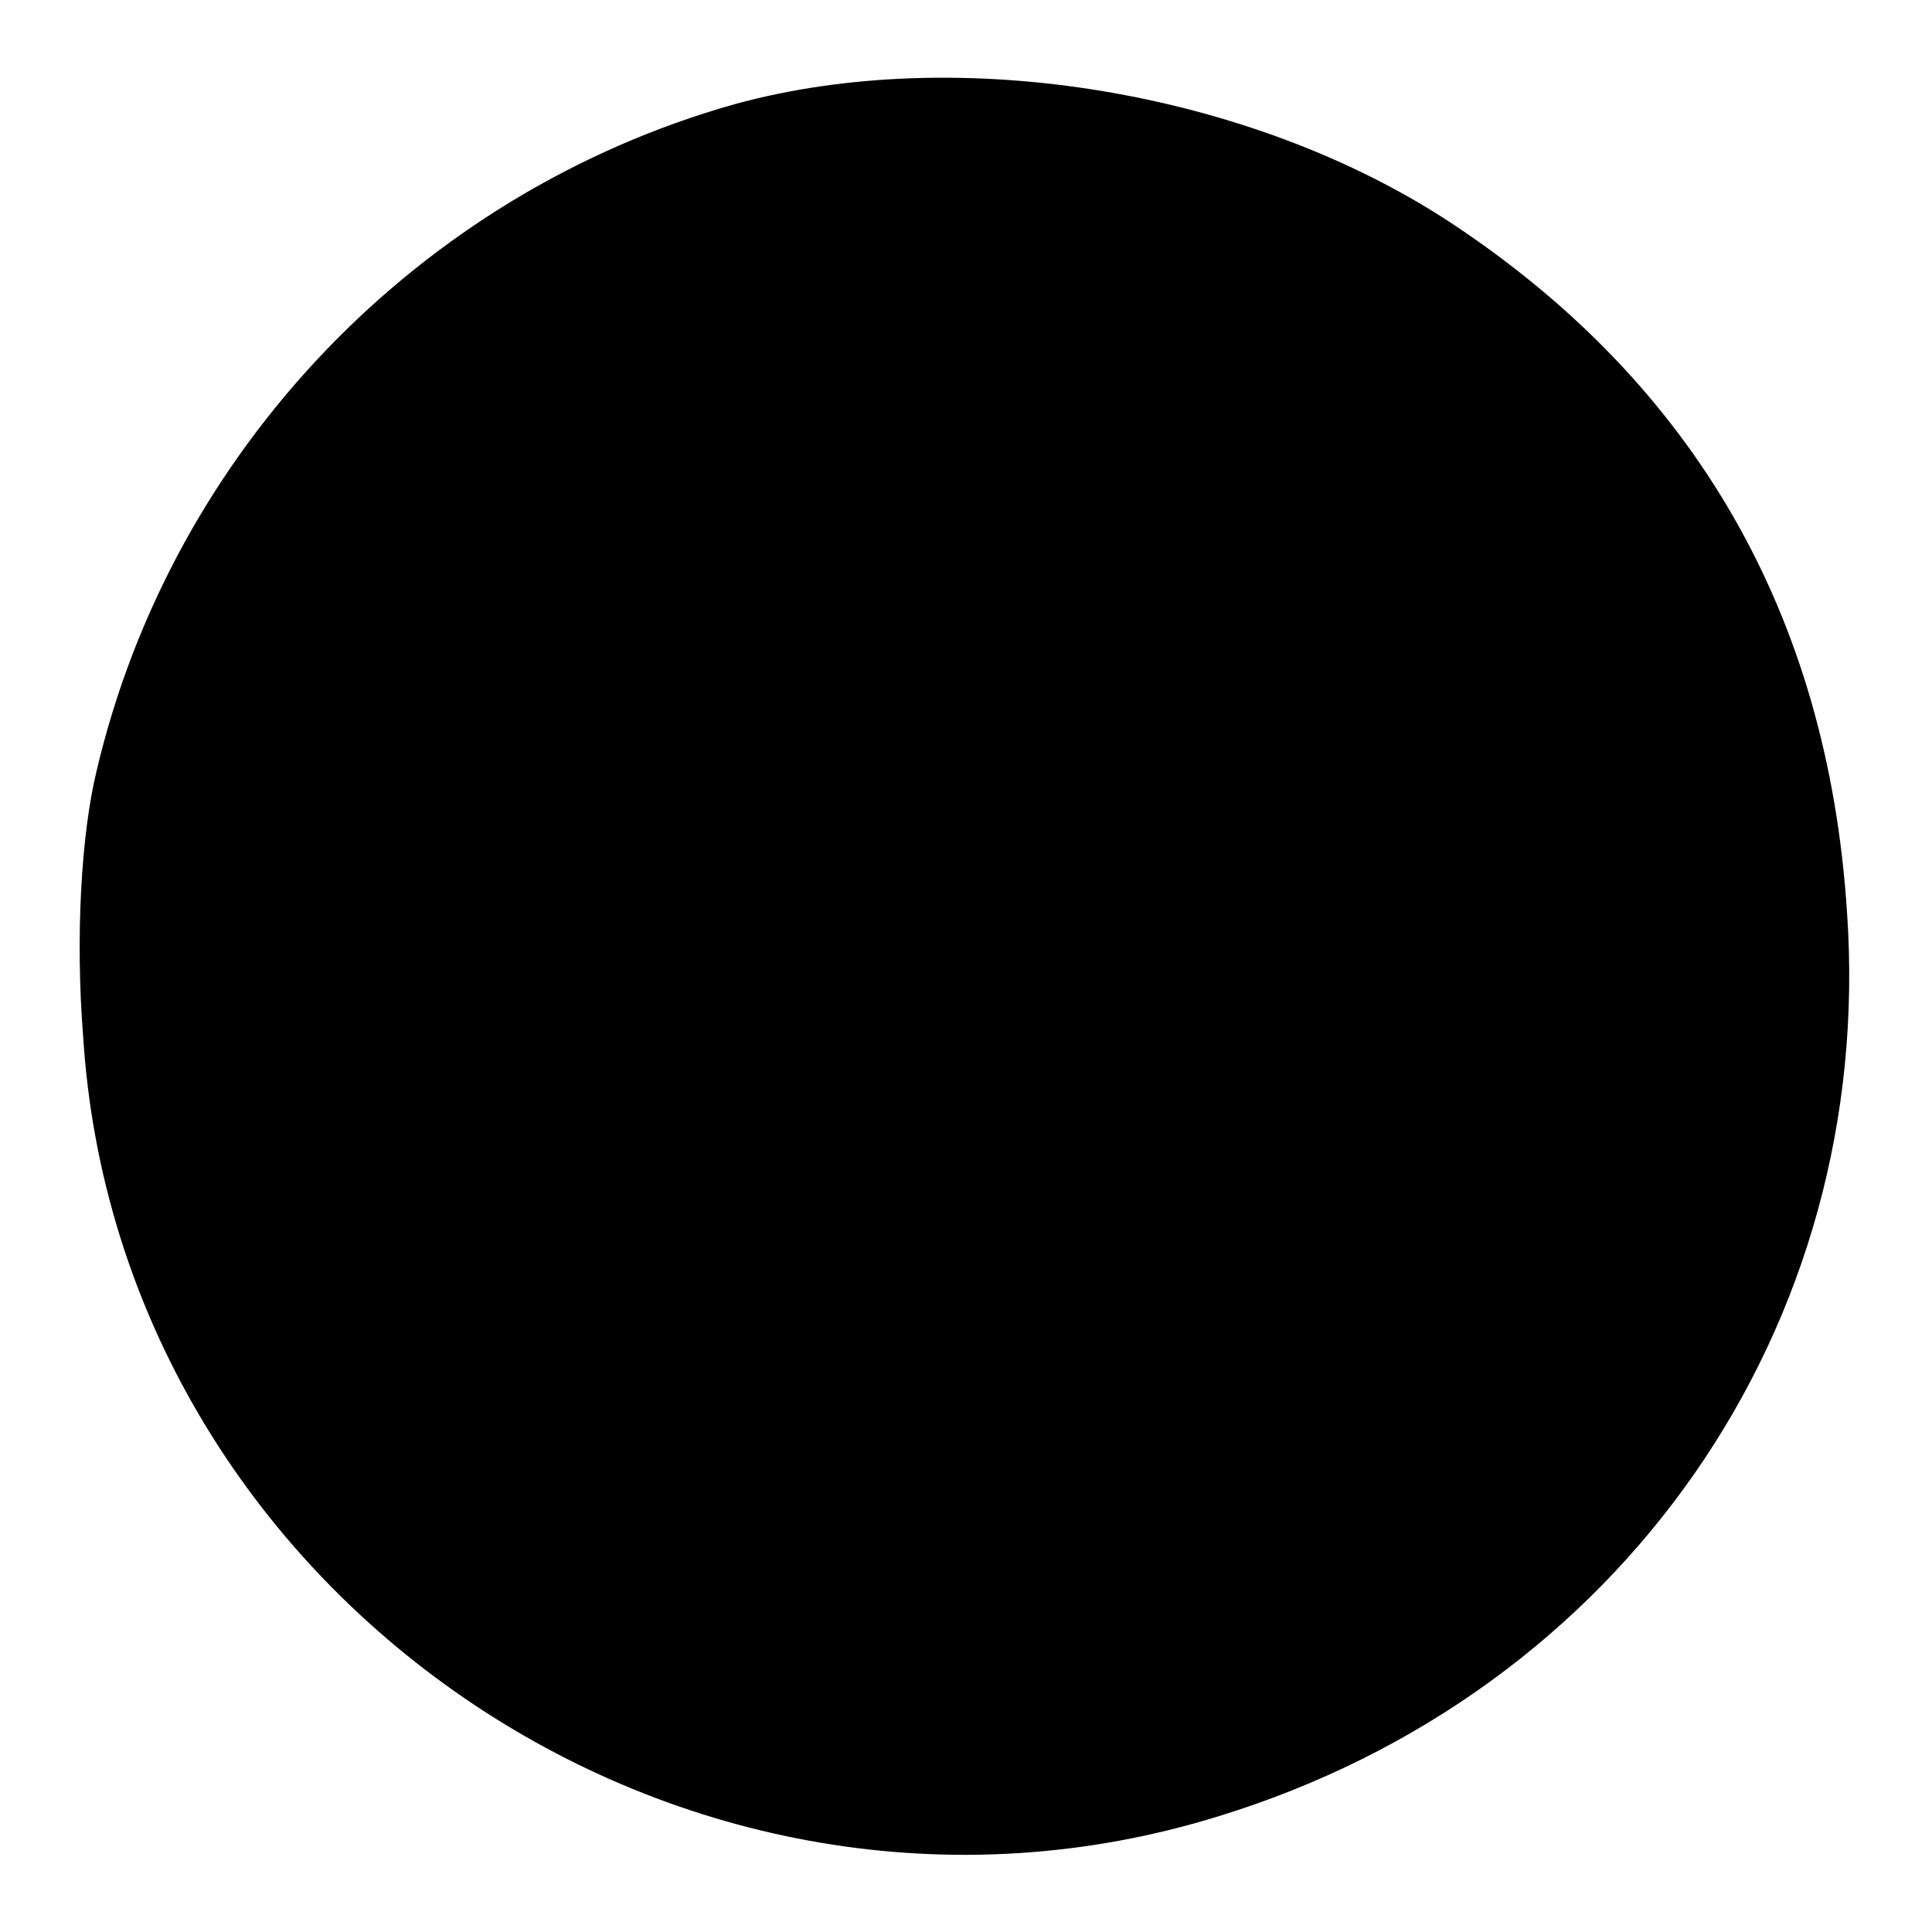 <?xml version="1.0" standalone="no"?>
<!DOCTYPE svg PUBLIC "-//W3C//DTD SVG 20010904//EN"
 "http://www.w3.org/TR/2001/REC-SVG-20010904/DTD/svg10.dtd">
<svg version="1.0" xmlns="http://www.w3.org/2000/svg"
 width="100pt" height="100pt" viewBox="0 0 100 100"
 preserveAspectRatio="xMidYMid meet">
<g transform="translate(0,100) scale(0.1,-0.1)"
fill="#000000" stroke="none">
<path d="M380 946 c-163 -46 -291 -179 -330 -345 -8 -33 -11 -86 -7 -137 18
-289 311 -490 588 -404 208 64 340 253 325 468 -10 154 -79 273 -204 356 -104
69 -256 94 -372 62z"/>
</g>
</svg>
